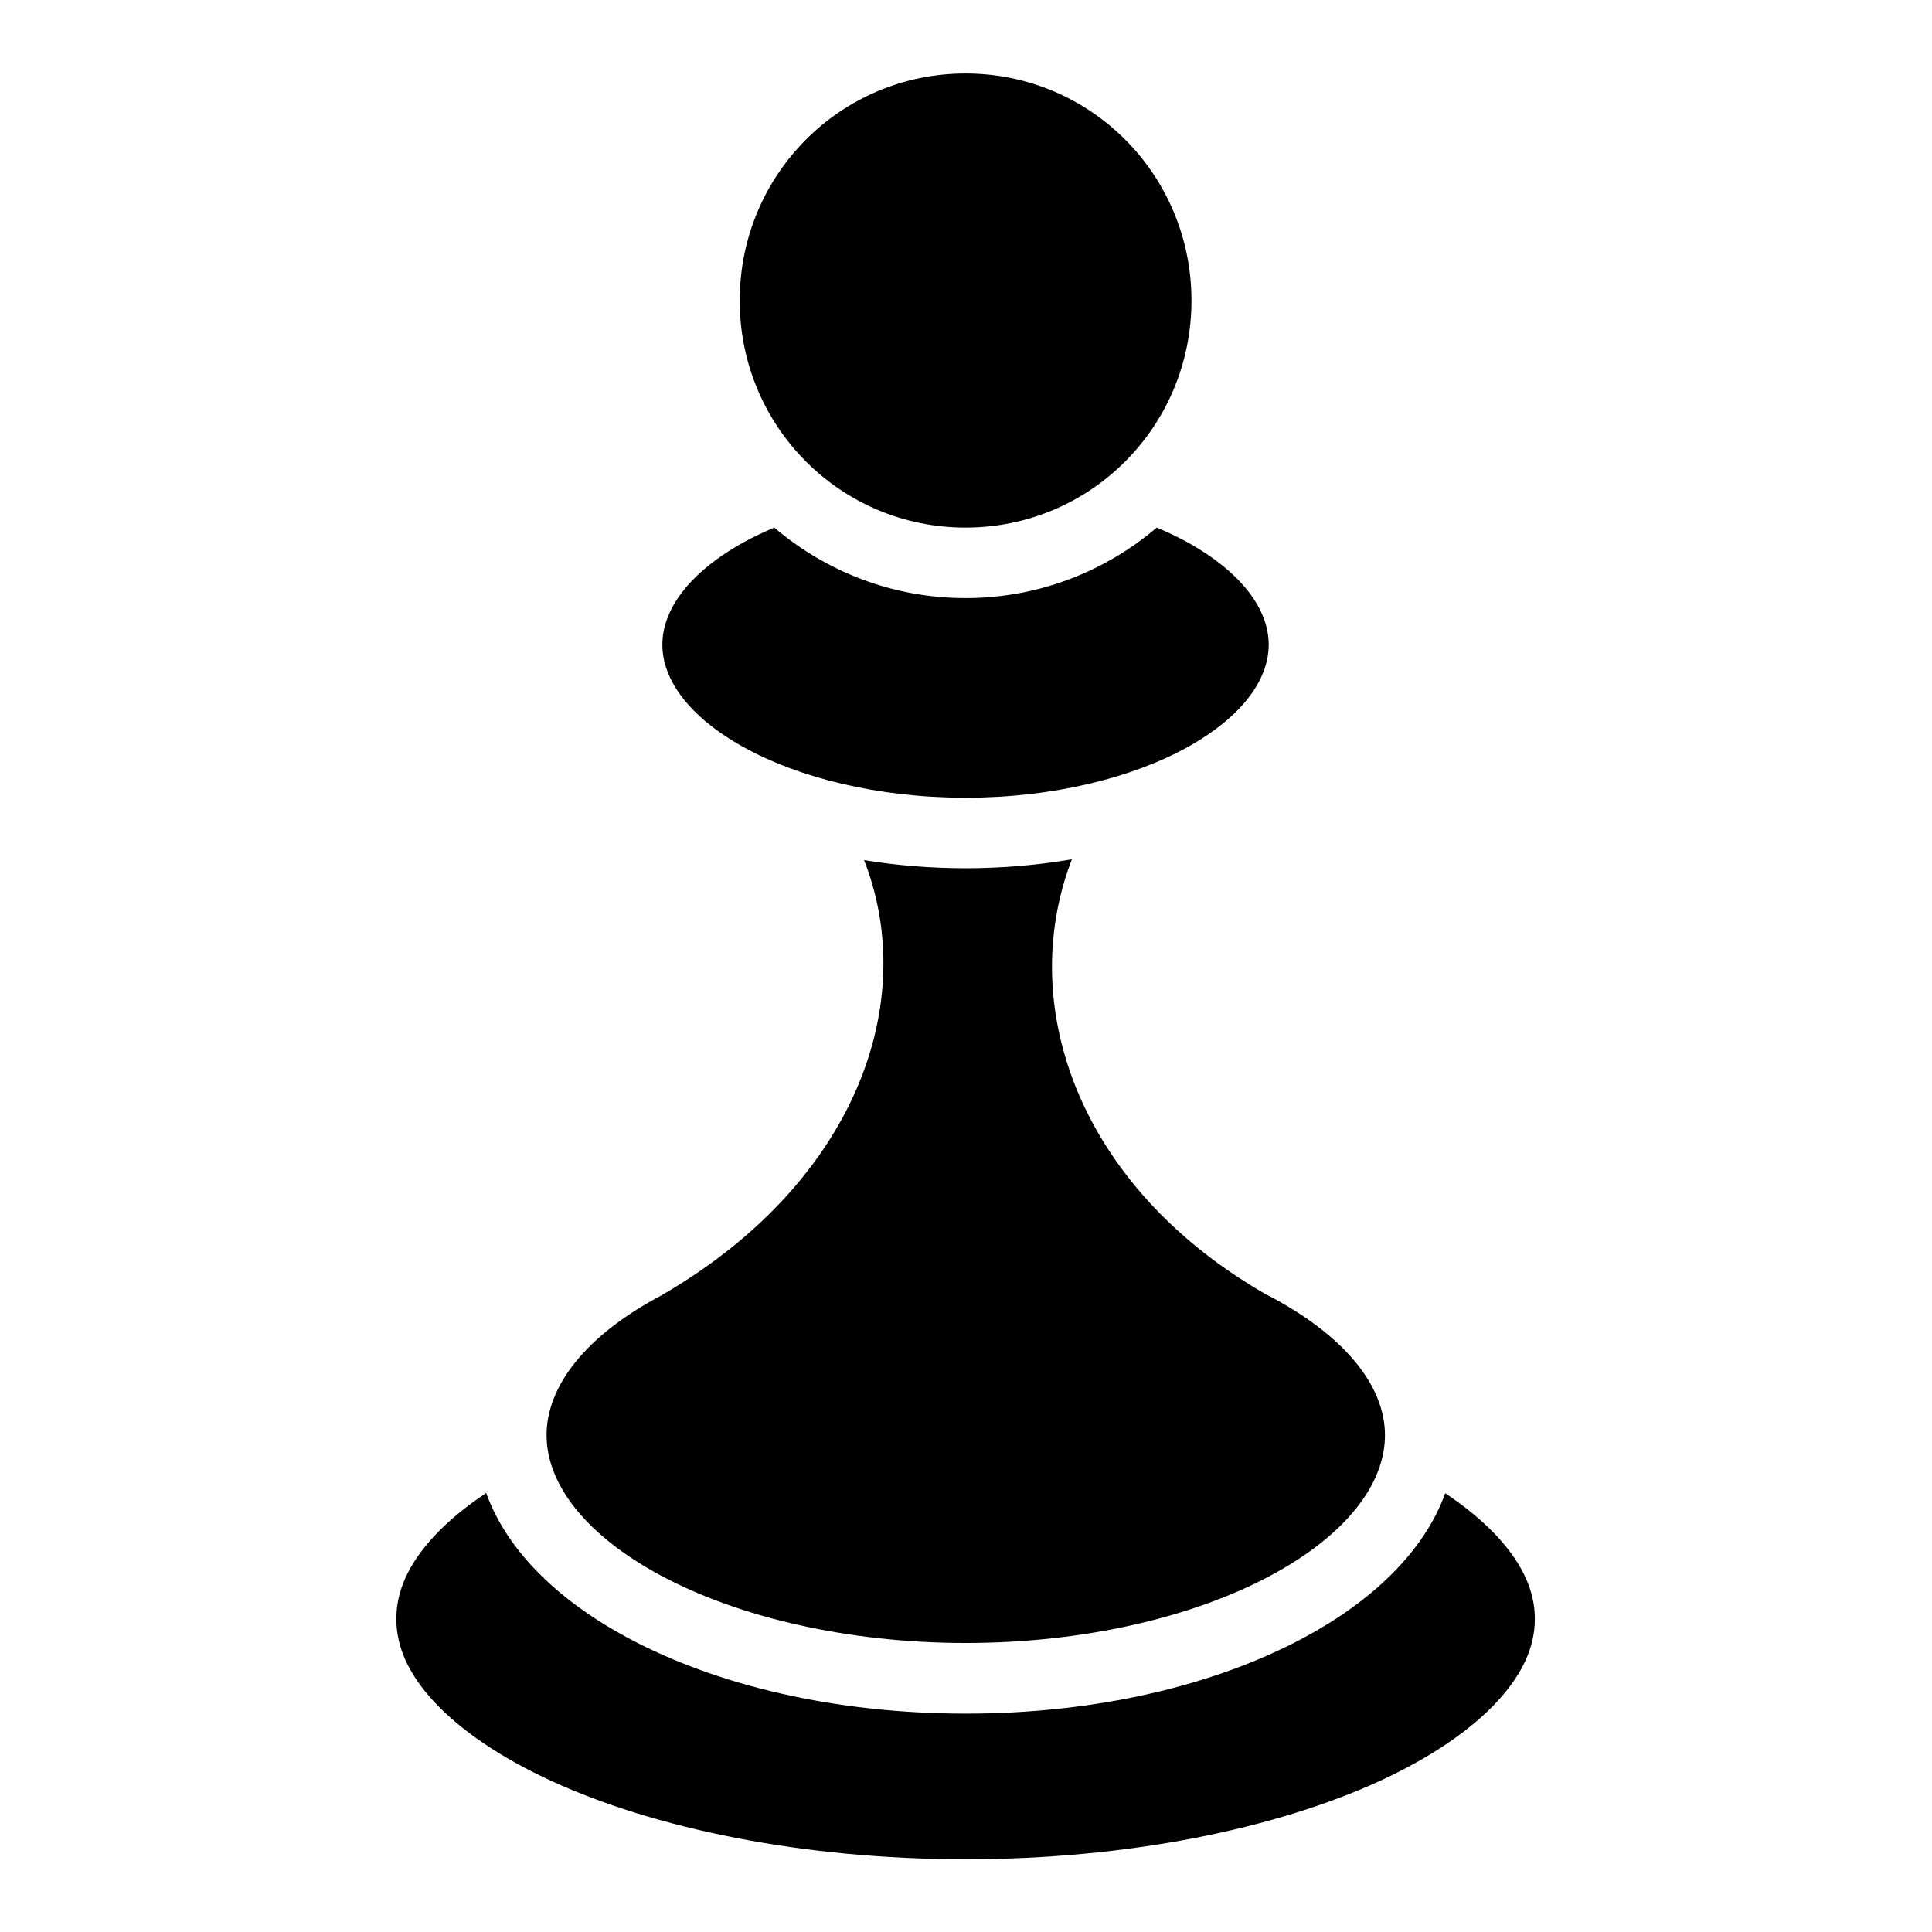 <svg xmlns="http://www.w3.org/2000/svg" viewBox="0 0 512 512"><path fill="#000" d="M255.875 19.47c-33.142 0-59.844 26.822-59.844 60.186 0 33.364 26.703 60.156 59.845 60.156 33.142 0 59.875-26.792 59.875-60.156S289.017 19.47 255.875 19.47zm-50.688 120.343c-2.908 1.23-5.658 2.53-8.187 3.937-14.467 8.046-21.47 17.86-21.47 27.094 0 9.234 7.003 19.08 21.47 27.125 14.467 8.044 35.51 13.436 58.875 13.436 23.365 0 44.408-5.392 58.875-13.437 14.467-8.047 21.47-17.892 21.47-27.126 0-9.234-7.003-19.048-21.47-27.094-2.53-1.406-5.28-2.708-8.188-3.938-13.696 11.647-31.392 18.688-50.687 18.688-19.3 0-36.996-7.034-50.688-18.688zm78.875 87.906c-8.948 1.54-18.394 2.374-28.187 2.374-9.315 0-18.316-.758-26.875-2.156 2.69 6.923 4.36 14.186 4.906 21.656 2.456 33.554-17.04 69.573-58.47 93.594l-.155.093-.155.095c-20.062 10.653-30.28 24.056-30.28 36.97 0 12.9 10.28 26.46 30.343 37.217 20.062 10.76 48.86 17.844 80.75 17.844s60.687-7.085 80.75-17.844c20.062-10.758 30.343-24.318 30.343-37.218 0-13.127-10.773-26.656-31.655-37.406l-.22-.125-.186-.094c-40.344-23.394-58.705-59.676-55.908-93.22.626-7.497 2.31-14.813 5-21.78zM128.845 395.655c-5.592 3.72-10.256 7.61-13.875 11.53-6.9 7.48-9.94 14.64-9.94 21.845 0 7.206 3.04 14.397 9.94 21.876 6.898 7.48 17.6 14.852 31.28 21.125 27.36 12.547 66.42 20.69 109.625 20.69 43.206 0 82.295-8.143 109.656-20.69 13.682-6.27 24.352-13.644 31.25-21.124 6.9-7.48 9.97-14.67 9.97-21.875 0-7.204-3.07-14.363-9.97-21.842-3.597-3.902-8.238-7.767-13.78-11.47-5.638 15.6-19.584 28.706-37.5 38.313-23.533 12.62-54.947 20.095-89.563 20.095-34.615 0-66.06-7.474-89.593-20.094-17.94-9.62-31.887-22.747-37.5-38.374z"/></svg>